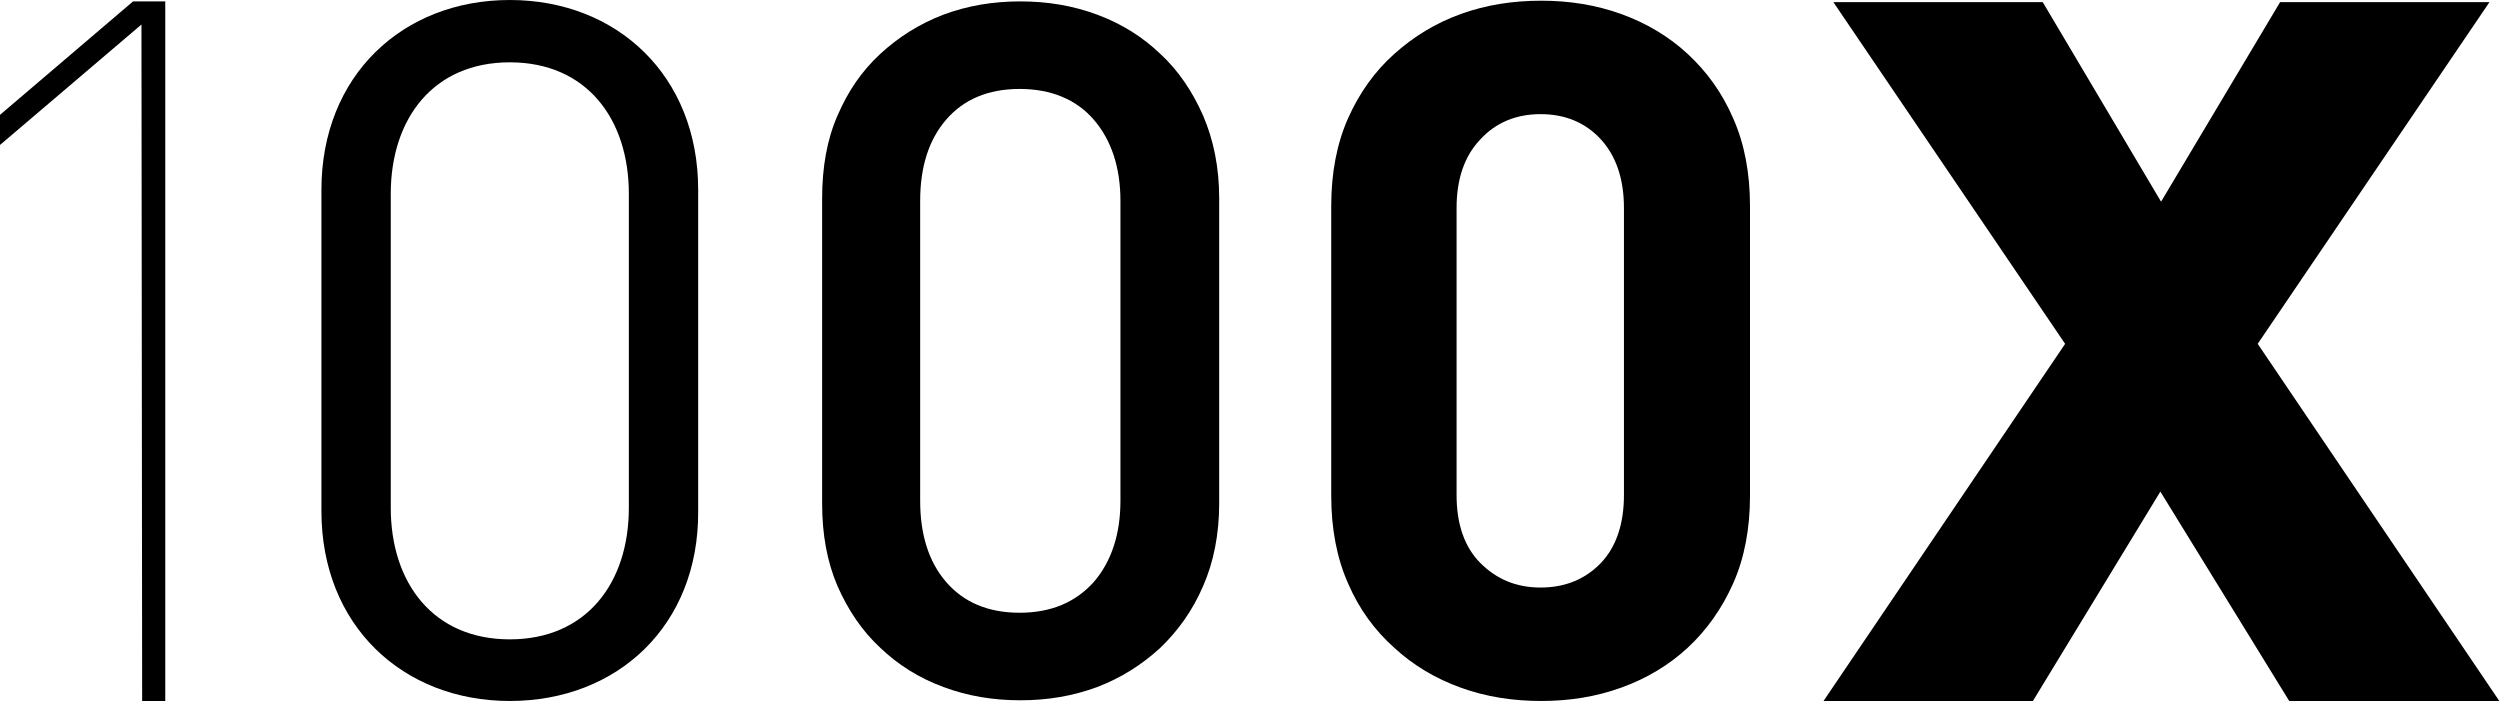 <svg width="357" height="101" viewBox="0 0 357 101" fill="none" xmlns="http://www.w3.org/2000/svg">
<path d="M72.8 100.1C57.5 100.1 45.9 89.3 45.9 73V27.1C45.9 10.8 57.5 0 72.8 0C88.1 0 99.7 10.8 99.7 27.1V73C99.8 89.3 88.2 100.1 72.8 100.1ZM89.8 27.7C89.8 16.9 83.7 8.9 72.8 8.9C61.9 8.9 55.8 16.9 55.8 27.7V72.5C55.8 83.3 61.9 91.3 72.8 91.3C83.7 91.3 89.8 83.3 89.8 72.5V27.7Z" fill="black"/>
<path d="M174.1 71.9C174.1 76.3 173.3 80.3 171.8 83.7C170.3 87.2 168.2 90.1 165.7 92.5C163.1 94.9 160.1 96.8 156.7 98.1C153.2 99.4 149.6 100 145.7 100C141.8 100 138.2 99.4 134.7 98.1C131.2 96.8 128.2 94.9 125.7 92.5C123.1 90.1 121.1 87.1 119.6 83.7C118.1 80.2 117.4 76.3 117.4 71.9V28.3C117.4 23.9 118.1 19.9 119.6 16.5C121.1 13 123.1 10.1 125.7 7.7C128.3 5.3 131.3 3.4 134.7 2.1C138.2 0.8 141.8 0.2 145.7 0.2C149.6 0.2 153.2 0.8 156.7 2.1C160.2 3.4 163.2 5.3 165.7 7.7C168.3 10.1 170.3 13.1 171.8 16.5C173.3 20 174.1 23.9 174.1 28.3V71.9ZM160 28.7C160 23.9 158.7 20 156.2 17.1C153.7 14.2 150.1 12.7 145.6 12.7C141.1 12.7 137.6 14.2 135.1 17.1C132.6 20 131.4 23.9 131.4 28.7V71.5C131.4 76.3 132.6 80.2 135.1 83.1C137.6 86 141.1 87.5 145.6 87.5C150.1 87.5 153.6 86 156.2 83.1C158.7 80.2 160 76.3 160 71.5V28.7Z" fill="black"/>
<path d="M249.9 70.8C249.9 75.5 249.1 79.7 247.5 83.3C245.9 86.9 243.7 90 241 92.5C238.3 95 235.1 96.9 231.5 98.2C227.9 99.5 224.1 100.1 220.1 100.1C216 100.1 212.2 99.5 208.6 98.2C205 96.9 201.8 95 199.1 92.5C196.3 90 194.1 87 192.5 83.3C190.9 79.7 190.1 75.5 190.1 70.8V29.4C190.1 24.7 190.9 20.5 192.5 16.9C194.1 13.3 196.3 10.2 199.1 7.7C201.9 5.2 205 3.3 208.6 2C212.2 0.7 216 0.1 220.1 0.1C224.1 0.1 227.9 0.7 231.5 2C235.1 3.3 238.3 5.2 241 7.7C243.7 10.2 245.9 13.2 247.5 16.9C249.1 20.5 249.9 24.7 249.9 29.4V70.8ZM231.9 29.7C231.9 25.6 230.8 22.3 228.6 19.9C226.4 17.5 223.5 16.3 220 16.3C216.5 16.3 213.6 17.5 211.4 19.9C209.1 22.3 208 25.6 208 29.7V70.7C208 74.8 209.1 78.1 211.4 80.4C213.7 82.7 216.5 83.9 220 83.9C223.5 83.9 226.4 82.7 228.6 80.4C230.8 78.1 231.9 74.8 231.9 70.7V29.7Z" fill="black"/>
<path d="M326.9 100.1L308.5 70.2L290.3 100.1H260.4L294.9 49.1L261.8 0.3H291.7L308.6 28.8L325.6 0.3H355.5L322.4 49.1L356.9 100.1H326.9Z" fill="black"/>
<path d="M23.6 100.1H20.3L20.2 3.5L0 20.7V16.4L19 0.2H23.6V100.1Z" fill="black"/>
</svg>
